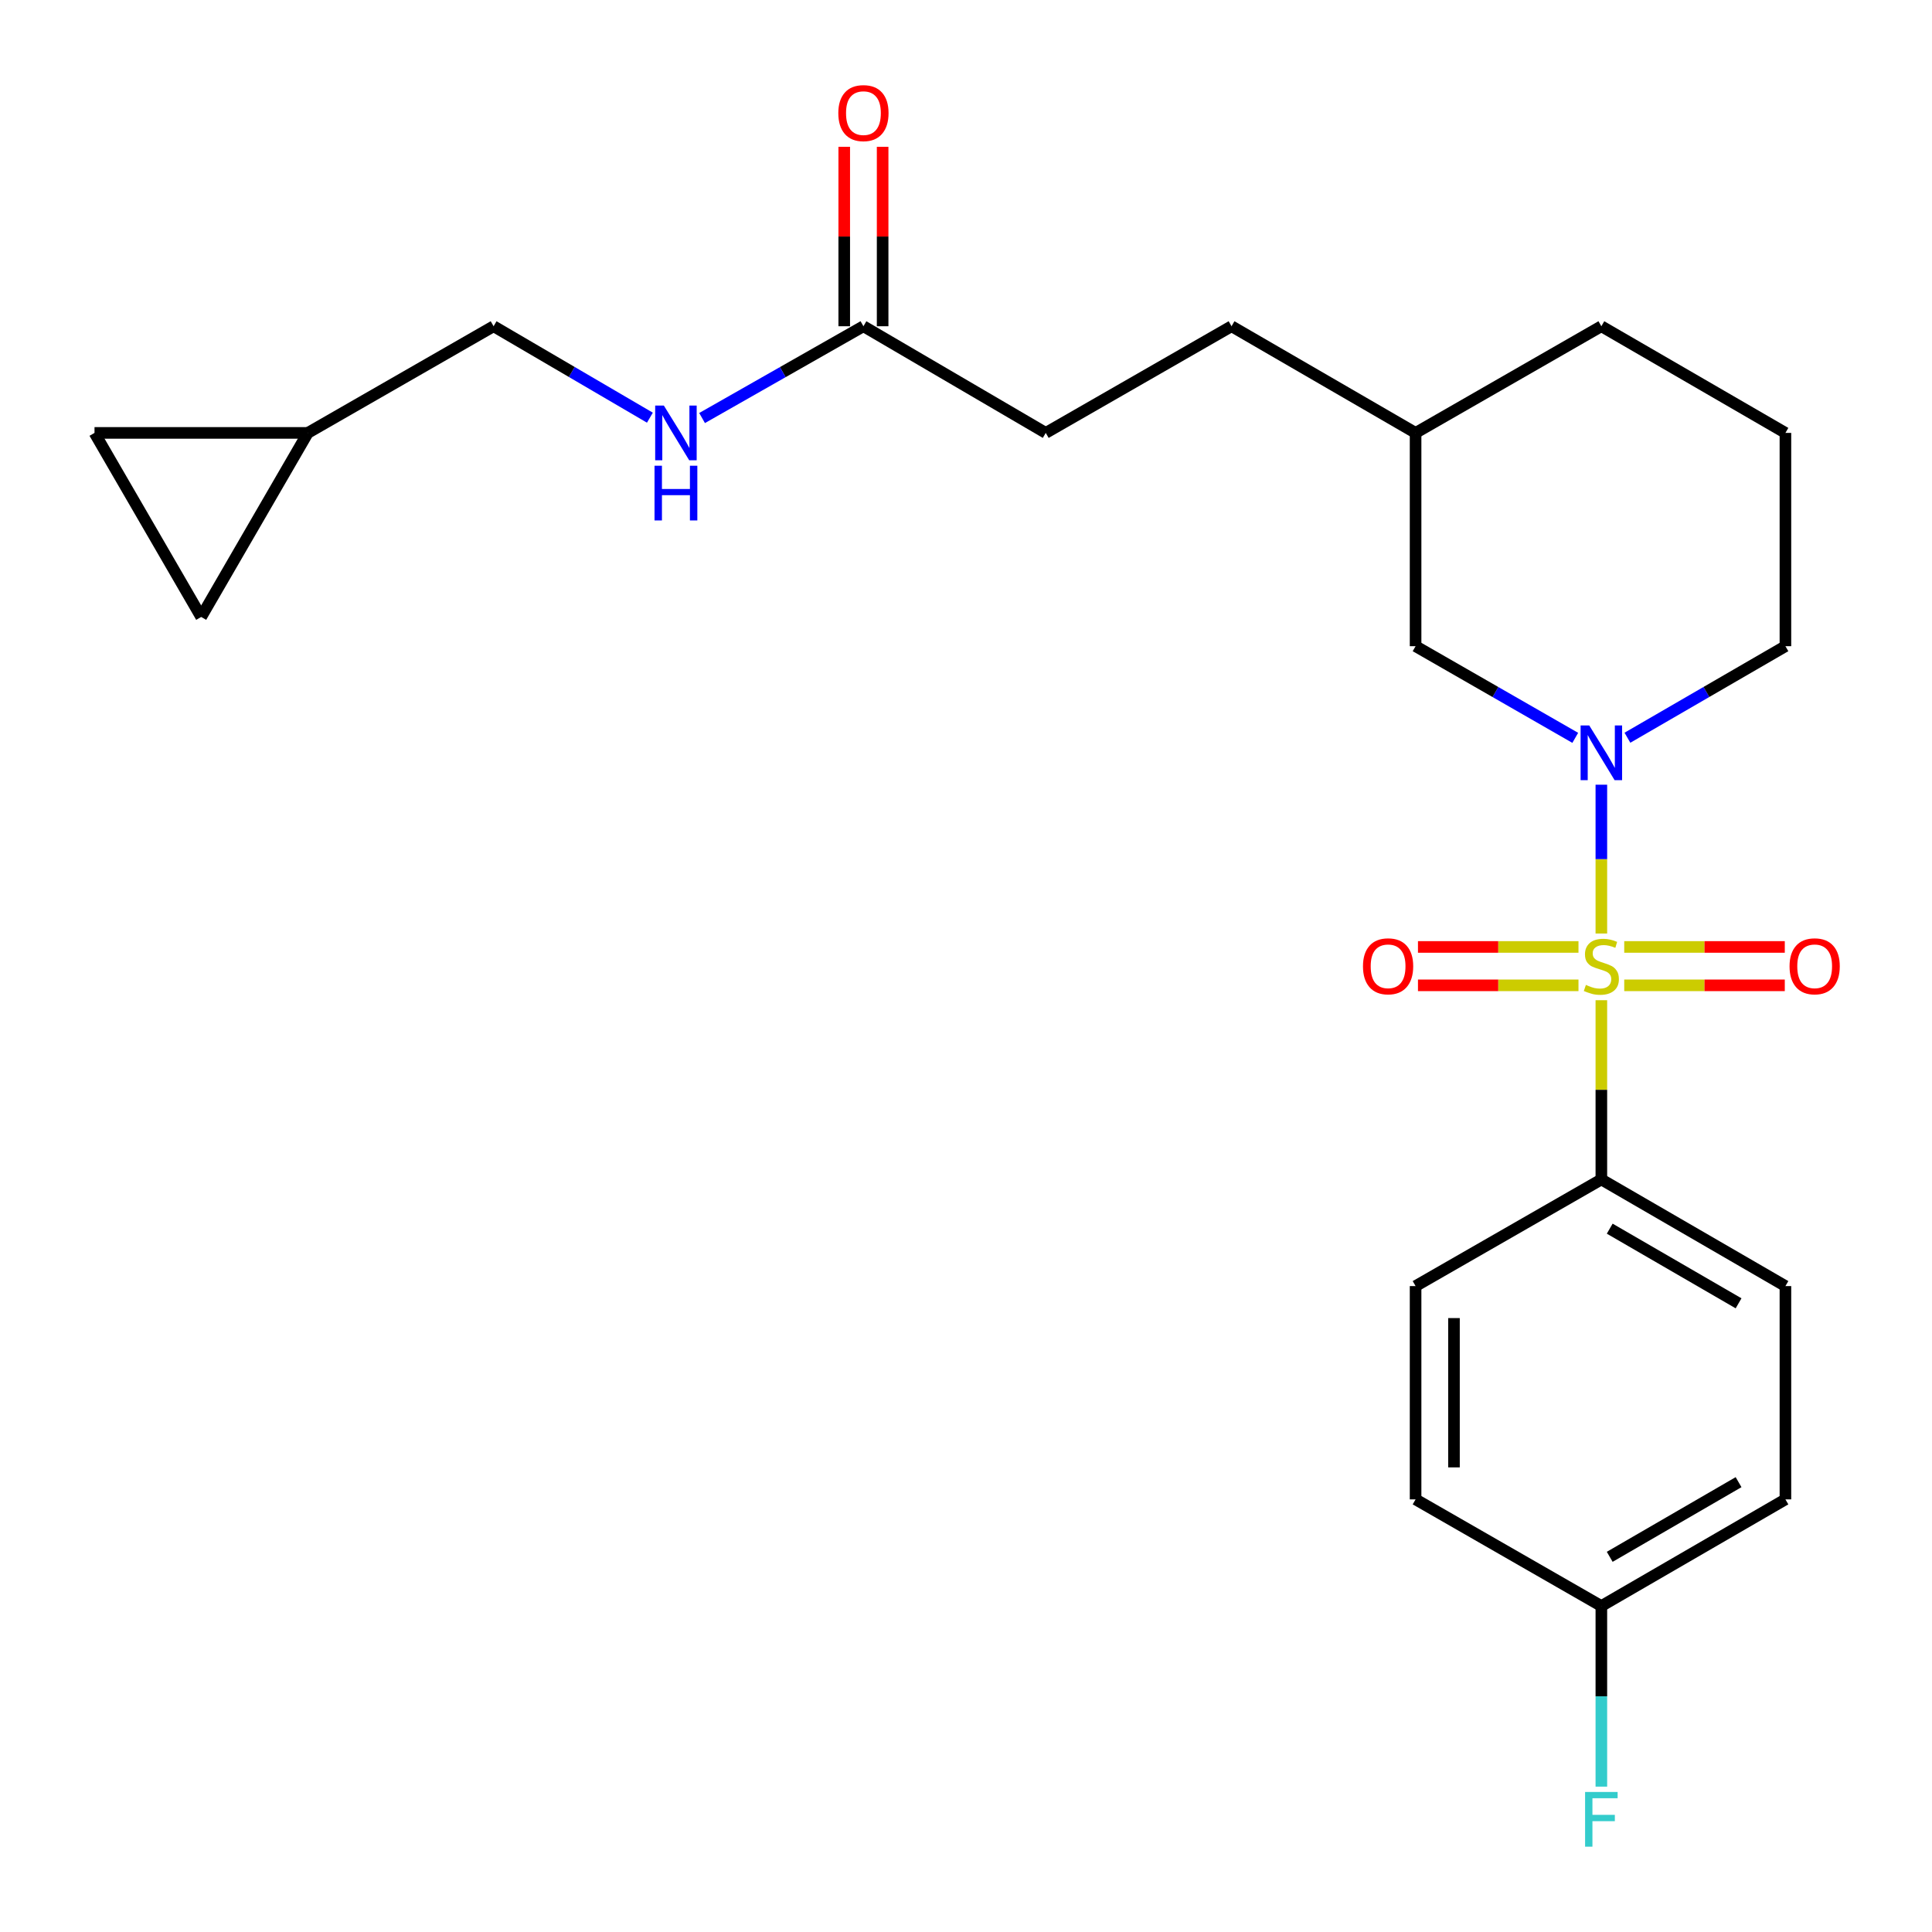 <?xml version='1.0' encoding='iso-8859-1'?>
<svg version='1.1' baseProfile='full'
              xmlns='http://www.w3.org/2000/svg'
                      xmlns:rdkit='http://www.rdkit.org/xml'
                      xmlns:xlink='http://www.w3.org/1999/xlink'
                  xml:space='preserve'
width='1000px' height='1000px' viewBox='0 0 1000 1000'>
<!-- END OF HEADER -->
<rect style='opacity:1.0;fill:#FFFFFF;stroke:none' width='1000' height='1000' x='0' y='0'> </rect>
<path class='bond-0' d='M 828.86,483.193 L 828.86,444.678' style='fill:none;fill-rule:evenodd;stroke:#CCCC00;stroke-width:6px;stroke-linecap:butt;stroke-linejoin:miter;stroke-opacity:1' />
<path class='bond-0' d='M 828.86,444.678 L 828.86,406.163' style='fill:none;fill-rule:evenodd;stroke:#0000FF;stroke-width:6px;stroke-linecap:butt;stroke-linejoin:miter;stroke-opacity:1' />
<path class='bond-1' d='M 828.86,517.713 L 828.86,564.096' style='fill:none;fill-rule:evenodd;stroke:#CCCC00;stroke-width:6px;stroke-linecap:butt;stroke-linejoin:miter;stroke-opacity:1' />
<path class='bond-1' d='M 828.86,564.096 L 828.86,610.48' style='fill:none;fill-rule:evenodd;stroke:#000000;stroke-width:6px;stroke-linecap:butt;stroke-linejoin:miter;stroke-opacity:1' />
<path class='bond-2' d='M 817.02,490.137 L 775.479,490.137' style='fill:none;fill-rule:evenodd;stroke:#CCCC00;stroke-width:6px;stroke-linecap:butt;stroke-linejoin:miter;stroke-opacity:1' />
<path class='bond-2' d='M 775.479,490.137 L 733.938,490.137' style='fill:none;fill-rule:evenodd;stroke:#FF0000;stroke-width:6px;stroke-linecap:butt;stroke-linejoin:miter;stroke-opacity:1' />
<path class='bond-2' d='M 817.02,510.008 L 775.479,510.008' style='fill:none;fill-rule:evenodd;stroke:#CCCC00;stroke-width:6px;stroke-linecap:butt;stroke-linejoin:miter;stroke-opacity:1' />
<path class='bond-2' d='M 775.479,510.008 L 733.938,510.008' style='fill:none;fill-rule:evenodd;stroke:#FF0000;stroke-width:6px;stroke-linecap:butt;stroke-linejoin:miter;stroke-opacity:1' />
<path class='bond-3' d='M 840.7,510.008 L 882.252,510.008' style='fill:none;fill-rule:evenodd;stroke:#CCCC00;stroke-width:6px;stroke-linecap:butt;stroke-linejoin:miter;stroke-opacity:1' />
<path class='bond-3' d='M 882.252,510.008 L 923.803,510.008' style='fill:none;fill-rule:evenodd;stroke:#FF0000;stroke-width:6px;stroke-linecap:butt;stroke-linejoin:miter;stroke-opacity:1' />
<path class='bond-3' d='M 840.7,490.137 L 882.252,490.137' style='fill:none;fill-rule:evenodd;stroke:#CCCC00;stroke-width:6px;stroke-linecap:butt;stroke-linejoin:miter;stroke-opacity:1' />
<path class='bond-3' d='M 882.252,490.137 L 923.803,490.137' style='fill:none;fill-rule:evenodd;stroke:#FF0000;stroke-width:6px;stroke-linecap:butt;stroke-linejoin:miter;stroke-opacity:1' />
<path class='bond-4' d='M 815.348,381.909 L 774.027,358.188' style='fill:none;fill-rule:evenodd;stroke:#0000FF;stroke-width:6px;stroke-linecap:butt;stroke-linejoin:miter;stroke-opacity:1' />
<path class='bond-4' d='M 774.027,358.188 L 732.705,334.467' style='fill:none;fill-rule:evenodd;stroke:#000000;stroke-width:6px;stroke-linecap:butt;stroke-linejoin:miter;stroke-opacity:1' />
<path class='bond-5' d='M 842.353,381.848 L 883.242,358.158' style='fill:none;fill-rule:evenodd;stroke:#0000FF;stroke-width:6px;stroke-linecap:butt;stroke-linejoin:miter;stroke-opacity:1' />
<path class='bond-5' d='M 883.242,358.158 L 924.132,334.467' style='fill:none;fill-rule:evenodd;stroke:#000000;stroke-width:6px;stroke-linecap:butt;stroke-linejoin:miter;stroke-opacity:1' />
<path class='bond-6' d='M 828.86,610.48 L 924.132,665.678' style='fill:none;fill-rule:evenodd;stroke:#000000;stroke-width:6px;stroke-linecap:butt;stroke-linejoin:miter;stroke-opacity:1' />
<path class='bond-6' d='M 833.189,635.954 L 899.88,674.592' style='fill:none;fill-rule:evenodd;stroke:#000000;stroke-width:6px;stroke-linecap:butt;stroke-linejoin:miter;stroke-opacity:1' />
<path class='bond-7' d='M 828.86,610.48 L 732.705,665.678' style='fill:none;fill-rule:evenodd;stroke:#000000;stroke-width:6px;stroke-linecap:butt;stroke-linejoin:miter;stroke-opacity:1' />
<path class='bond-8' d='M 446.911,168.862 L 541.278,224.071' style='fill:none;fill-rule:evenodd;stroke:#000000;stroke-width:6px;stroke-linecap:butt;stroke-linejoin:miter;stroke-opacity:1' />
<path class='bond-9' d='M 446.911,168.862 L 405.152,192.617' style='fill:none;fill-rule:evenodd;stroke:#000000;stroke-width:6px;stroke-linecap:butt;stroke-linejoin:miter;stroke-opacity:1' />
<path class='bond-9' d='M 405.152,192.617 L 363.393,216.373' style='fill:none;fill-rule:evenodd;stroke:#0000FF;stroke-width:6px;stroke-linecap:butt;stroke-linejoin:miter;stroke-opacity:1' />
<path class='bond-10' d='M 456.847,168.862 L 456.847,122.423' style='fill:none;fill-rule:evenodd;stroke:#000000;stroke-width:6px;stroke-linecap:butt;stroke-linejoin:miter;stroke-opacity:1' />
<path class='bond-10' d='M 456.847,122.423 L 456.847,75.985' style='fill:none;fill-rule:evenodd;stroke:#FF0000;stroke-width:6px;stroke-linecap:butt;stroke-linejoin:miter;stroke-opacity:1' />
<path class='bond-10' d='M 436.975,168.862 L 436.975,122.423' style='fill:none;fill-rule:evenodd;stroke:#000000;stroke-width:6px;stroke-linecap:butt;stroke-linejoin:miter;stroke-opacity:1' />
<path class='bond-10' d='M 436.975,122.423 L 436.975,75.985' style='fill:none;fill-rule:evenodd;stroke:#FF0000;stroke-width:6px;stroke-linecap:butt;stroke-linejoin:miter;stroke-opacity:1' />
<path class='bond-11' d='M 732.705,334.467 L 732.705,224.071' style='fill:none;fill-rule:evenodd;stroke:#000000;stroke-width:6px;stroke-linecap:butt;stroke-linejoin:miter;stroke-opacity:1' />
<path class='bond-12' d='M 159.328,224.071 L 255.484,168.862' style='fill:none;fill-rule:evenodd;stroke:#000000;stroke-width:6px;stroke-linecap:butt;stroke-linejoin:miter;stroke-opacity:1' />
<path class='bond-13' d='M 159.328,224.071 L 48.921,224.071' style='fill:none;fill-rule:evenodd;stroke:#000000;stroke-width:6px;stroke-linecap:butt;stroke-linejoin:miter;stroke-opacity:1' />
<path class='bond-14' d='M 159.328,224.071 L 104.13,319.332' style='fill:none;fill-rule:evenodd;stroke:#000000;stroke-width:6px;stroke-linecap:butt;stroke-linejoin:miter;stroke-opacity:1' />
<path class='bond-15' d='M 48.921,224.071 L 104.13,319.332' style='fill:none;fill-rule:evenodd;stroke:#000000;stroke-width:6px;stroke-linecap:butt;stroke-linejoin:miter;stroke-opacity:1' />
<path class='bond-16' d='M 336.388,216.189 L 295.936,192.525' style='fill:none;fill-rule:evenodd;stroke:#0000FF;stroke-width:6px;stroke-linecap:butt;stroke-linejoin:miter;stroke-opacity:1' />
<path class='bond-16' d='M 295.936,192.525 L 255.484,168.862' style='fill:none;fill-rule:evenodd;stroke:#000000;stroke-width:6px;stroke-linecap:butt;stroke-linejoin:miter;stroke-opacity:1' />
<path class='bond-17' d='M 924.132,665.678 L 924.132,776.075' style='fill:none;fill-rule:evenodd;stroke:#000000;stroke-width:6px;stroke-linecap:butt;stroke-linejoin:miter;stroke-opacity:1' />
<path class='bond-18' d='M 732.705,665.678 L 732.705,776.075' style='fill:none;fill-rule:evenodd;stroke:#000000;stroke-width:6px;stroke-linecap:butt;stroke-linejoin:miter;stroke-opacity:1' />
<path class='bond-18' d='M 752.576,682.238 L 752.576,759.515' style='fill:none;fill-rule:evenodd;stroke:#000000;stroke-width:6px;stroke-linecap:butt;stroke-linejoin:miter;stroke-opacity:1' />
<path class='bond-19' d='M 924.132,334.467 L 924.132,224.071' style='fill:none;fill-rule:evenodd;stroke:#000000;stroke-width:6px;stroke-linecap:butt;stroke-linejoin:miter;stroke-opacity:1' />
<path class='bond-20' d='M 541.278,224.071 L 637.444,168.862' style='fill:none;fill-rule:evenodd;stroke:#000000;stroke-width:6px;stroke-linecap:butt;stroke-linejoin:miter;stroke-opacity:1' />
<path class='bond-21' d='M 828.86,831.284 L 732.705,776.075' style='fill:none;fill-rule:evenodd;stroke:#000000;stroke-width:6px;stroke-linecap:butt;stroke-linejoin:miter;stroke-opacity:1' />
<path class='bond-22' d='M 828.86,831.284 L 828.86,878.022' style='fill:none;fill-rule:evenodd;stroke:#000000;stroke-width:6px;stroke-linecap:butt;stroke-linejoin:miter;stroke-opacity:1' />
<path class='bond-22' d='M 828.86,878.022 L 828.86,924.76' style='fill:none;fill-rule:evenodd;stroke:#33CCCC;stroke-width:6px;stroke-linecap:butt;stroke-linejoin:miter;stroke-opacity:1' />
<path class='bond-23' d='M 828.86,831.284 L 924.132,776.075' style='fill:none;fill-rule:evenodd;stroke:#000000;stroke-width:6px;stroke-linecap:butt;stroke-linejoin:miter;stroke-opacity:1' />
<path class='bond-23' d='M 833.188,805.809 L 899.878,767.163' style='fill:none;fill-rule:evenodd;stroke:#000000;stroke-width:6px;stroke-linecap:butt;stroke-linejoin:miter;stroke-opacity:1' />
<path class='bond-24' d='M 732.705,224.071 L 637.444,168.862' style='fill:none;fill-rule:evenodd;stroke:#000000;stroke-width:6px;stroke-linecap:butt;stroke-linejoin:miter;stroke-opacity:1' />
<path class='bond-25' d='M 732.705,224.071 L 828.86,168.862' style='fill:none;fill-rule:evenodd;stroke:#000000;stroke-width:6px;stroke-linecap:butt;stroke-linejoin:miter;stroke-opacity:1' />
<path class='bond-26' d='M 924.132,224.071 L 828.86,168.862' style='fill:none;fill-rule:evenodd;stroke:#000000;stroke-width:6px;stroke-linecap:butt;stroke-linejoin:miter;stroke-opacity:1' />
<path  class='atom-0' d='M 820.86 509.793
Q 821.18 509.913, 822.5 510.473
Q 823.82 511.033, 825.26 511.393
Q 826.74 511.713, 828.18 511.713
Q 830.86 511.713, 832.42 510.433
Q 833.98 509.113, 833.98 506.833
Q 833.98 505.273, 833.18 504.313
Q 832.42 503.353, 831.22 502.833
Q 830.02 502.313, 828.02 501.713
Q 825.5 500.953, 823.98 500.233
Q 822.5 499.513, 821.42 497.993
Q 820.38 496.473, 820.38 493.913
Q 820.38 490.353, 822.78 488.153
Q 825.22 485.953, 830.02 485.953
Q 833.3 485.953, 837.02 487.513
L 836.1 490.593
Q 832.7 489.193, 830.14 489.193
Q 827.38 489.193, 825.86 490.353
Q 824.34 491.473, 824.38 493.433
Q 824.38 494.953, 825.14 495.873
Q 825.94 496.793, 827.06 497.313
Q 828.22 497.833, 830.14 498.433
Q 832.7 499.233, 834.22 500.033
Q 835.74 500.833, 836.82 502.473
Q 837.94 504.073, 837.94 506.833
Q 837.94 510.753, 835.3 512.873
Q 832.7 514.953, 828.34 514.953
Q 825.82 514.953, 823.9 514.393
Q 822.02 513.873, 819.78 512.953
L 820.86 509.793
' fill='#CCCC00'/>
<path  class='atom-1' d='M 822.6 375.505
L 831.88 390.505
Q 832.8 391.985, 834.28 394.665
Q 835.76 397.345, 835.84 397.505
L 835.84 375.505
L 839.6 375.505
L 839.6 403.825
L 835.72 403.825
L 825.76 387.425
Q 824.6 385.505, 823.36 383.305
Q 822.16 381.105, 821.8 380.425
L 821.8 403.825
L 818.12 403.825
L 818.12 375.505
L 822.6 375.505
' fill='#0000FF'/>
<path  class='atom-3' d='M 705.475 500.153
Q 705.475 493.353, 708.835 489.553
Q 712.195 485.753, 718.475 485.753
Q 724.755 485.753, 728.115 489.553
Q 731.475 493.353, 731.475 500.153
Q 731.475 507.033, 728.075 510.953
Q 724.675 514.833, 718.475 514.833
Q 712.235 514.833, 708.835 510.953
Q 705.475 507.073, 705.475 500.153
M 718.475 511.633
Q 722.795 511.633, 725.115 508.753
Q 727.475 505.833, 727.475 500.153
Q 727.475 494.593, 725.115 491.793
Q 722.795 488.953, 718.475 488.953
Q 714.155 488.953, 711.795 491.753
Q 709.475 494.553, 709.475 500.153
Q 709.475 505.873, 711.795 508.753
Q 714.155 511.633, 718.475 511.633
' fill='#FF0000'/>
<path  class='atom-4' d='M 926.267 500.153
Q 926.267 493.353, 929.627 489.553
Q 932.987 485.753, 939.267 485.753
Q 945.547 485.753, 948.907 489.553
Q 952.267 493.353, 952.267 500.153
Q 952.267 507.033, 948.867 510.953
Q 945.467 514.833, 939.267 514.833
Q 933.027 514.833, 929.627 510.953
Q 926.267 507.073, 926.267 500.153
M 939.267 511.633
Q 943.587 511.633, 945.907 508.753
Q 948.267 505.833, 948.267 500.153
Q 948.267 494.593, 945.907 491.793
Q 943.587 488.953, 939.267 488.953
Q 934.947 488.953, 932.587 491.753
Q 930.267 494.553, 930.267 500.153
Q 930.267 505.873, 932.587 508.753
Q 934.947 511.633, 939.267 511.633
' fill='#FF0000'/>
<path  class='atom-10' d='M 343.601 209.911
L 352.881 224.911
Q 353.801 226.391, 355.281 229.071
Q 356.761 231.751, 356.841 231.911
L 356.841 209.911
L 360.601 209.911
L 360.601 238.231
L 356.721 238.231
L 346.761 221.831
Q 345.601 219.911, 344.361 217.711
Q 343.161 215.511, 342.801 214.831
L 342.801 238.231
L 339.121 238.231
L 339.121 209.911
L 343.601 209.911
' fill='#0000FF'/>
<path  class='atom-10' d='M 338.781 241.063
L 342.621 241.063
L 342.621 253.103
L 357.101 253.103
L 357.101 241.063
L 360.941 241.063
L 360.941 269.383
L 357.101 269.383
L 357.101 256.303
L 342.621 256.303
L 342.621 269.383
L 338.781 269.383
L 338.781 241.063
' fill='#0000FF'/>
<path  class='atom-11' d='M 433.911 58.545
Q 433.911 51.745, 437.271 47.945
Q 440.631 44.145, 446.911 44.145
Q 453.191 44.145, 456.551 47.945
Q 459.911 51.745, 459.911 58.545
Q 459.911 65.425, 456.511 69.345
Q 453.111 73.225, 446.911 73.225
Q 440.671 73.225, 437.271 69.345
Q 433.911 65.465, 433.911 58.545
M 446.911 70.025
Q 451.231 70.025, 453.551 67.145
Q 455.911 64.225, 455.911 58.545
Q 455.911 52.985, 453.551 50.185
Q 451.231 47.345, 446.911 47.345
Q 442.591 47.345, 440.231 50.145
Q 437.911 52.945, 437.911 58.545
Q 437.911 64.265, 440.231 67.145
Q 442.591 70.025, 446.911 70.025
' fill='#FF0000'/>
<path  class='atom-21' d='M 820.44 927.52
L 837.28 927.52
L 837.28 930.76
L 824.24 930.76
L 824.24 939.36
L 835.84 939.36
L 835.84 942.64
L 824.24 942.64
L 824.24 955.84
L 820.44 955.84
L 820.44 927.52
' fill='#33CCCC'/>
</svg>
